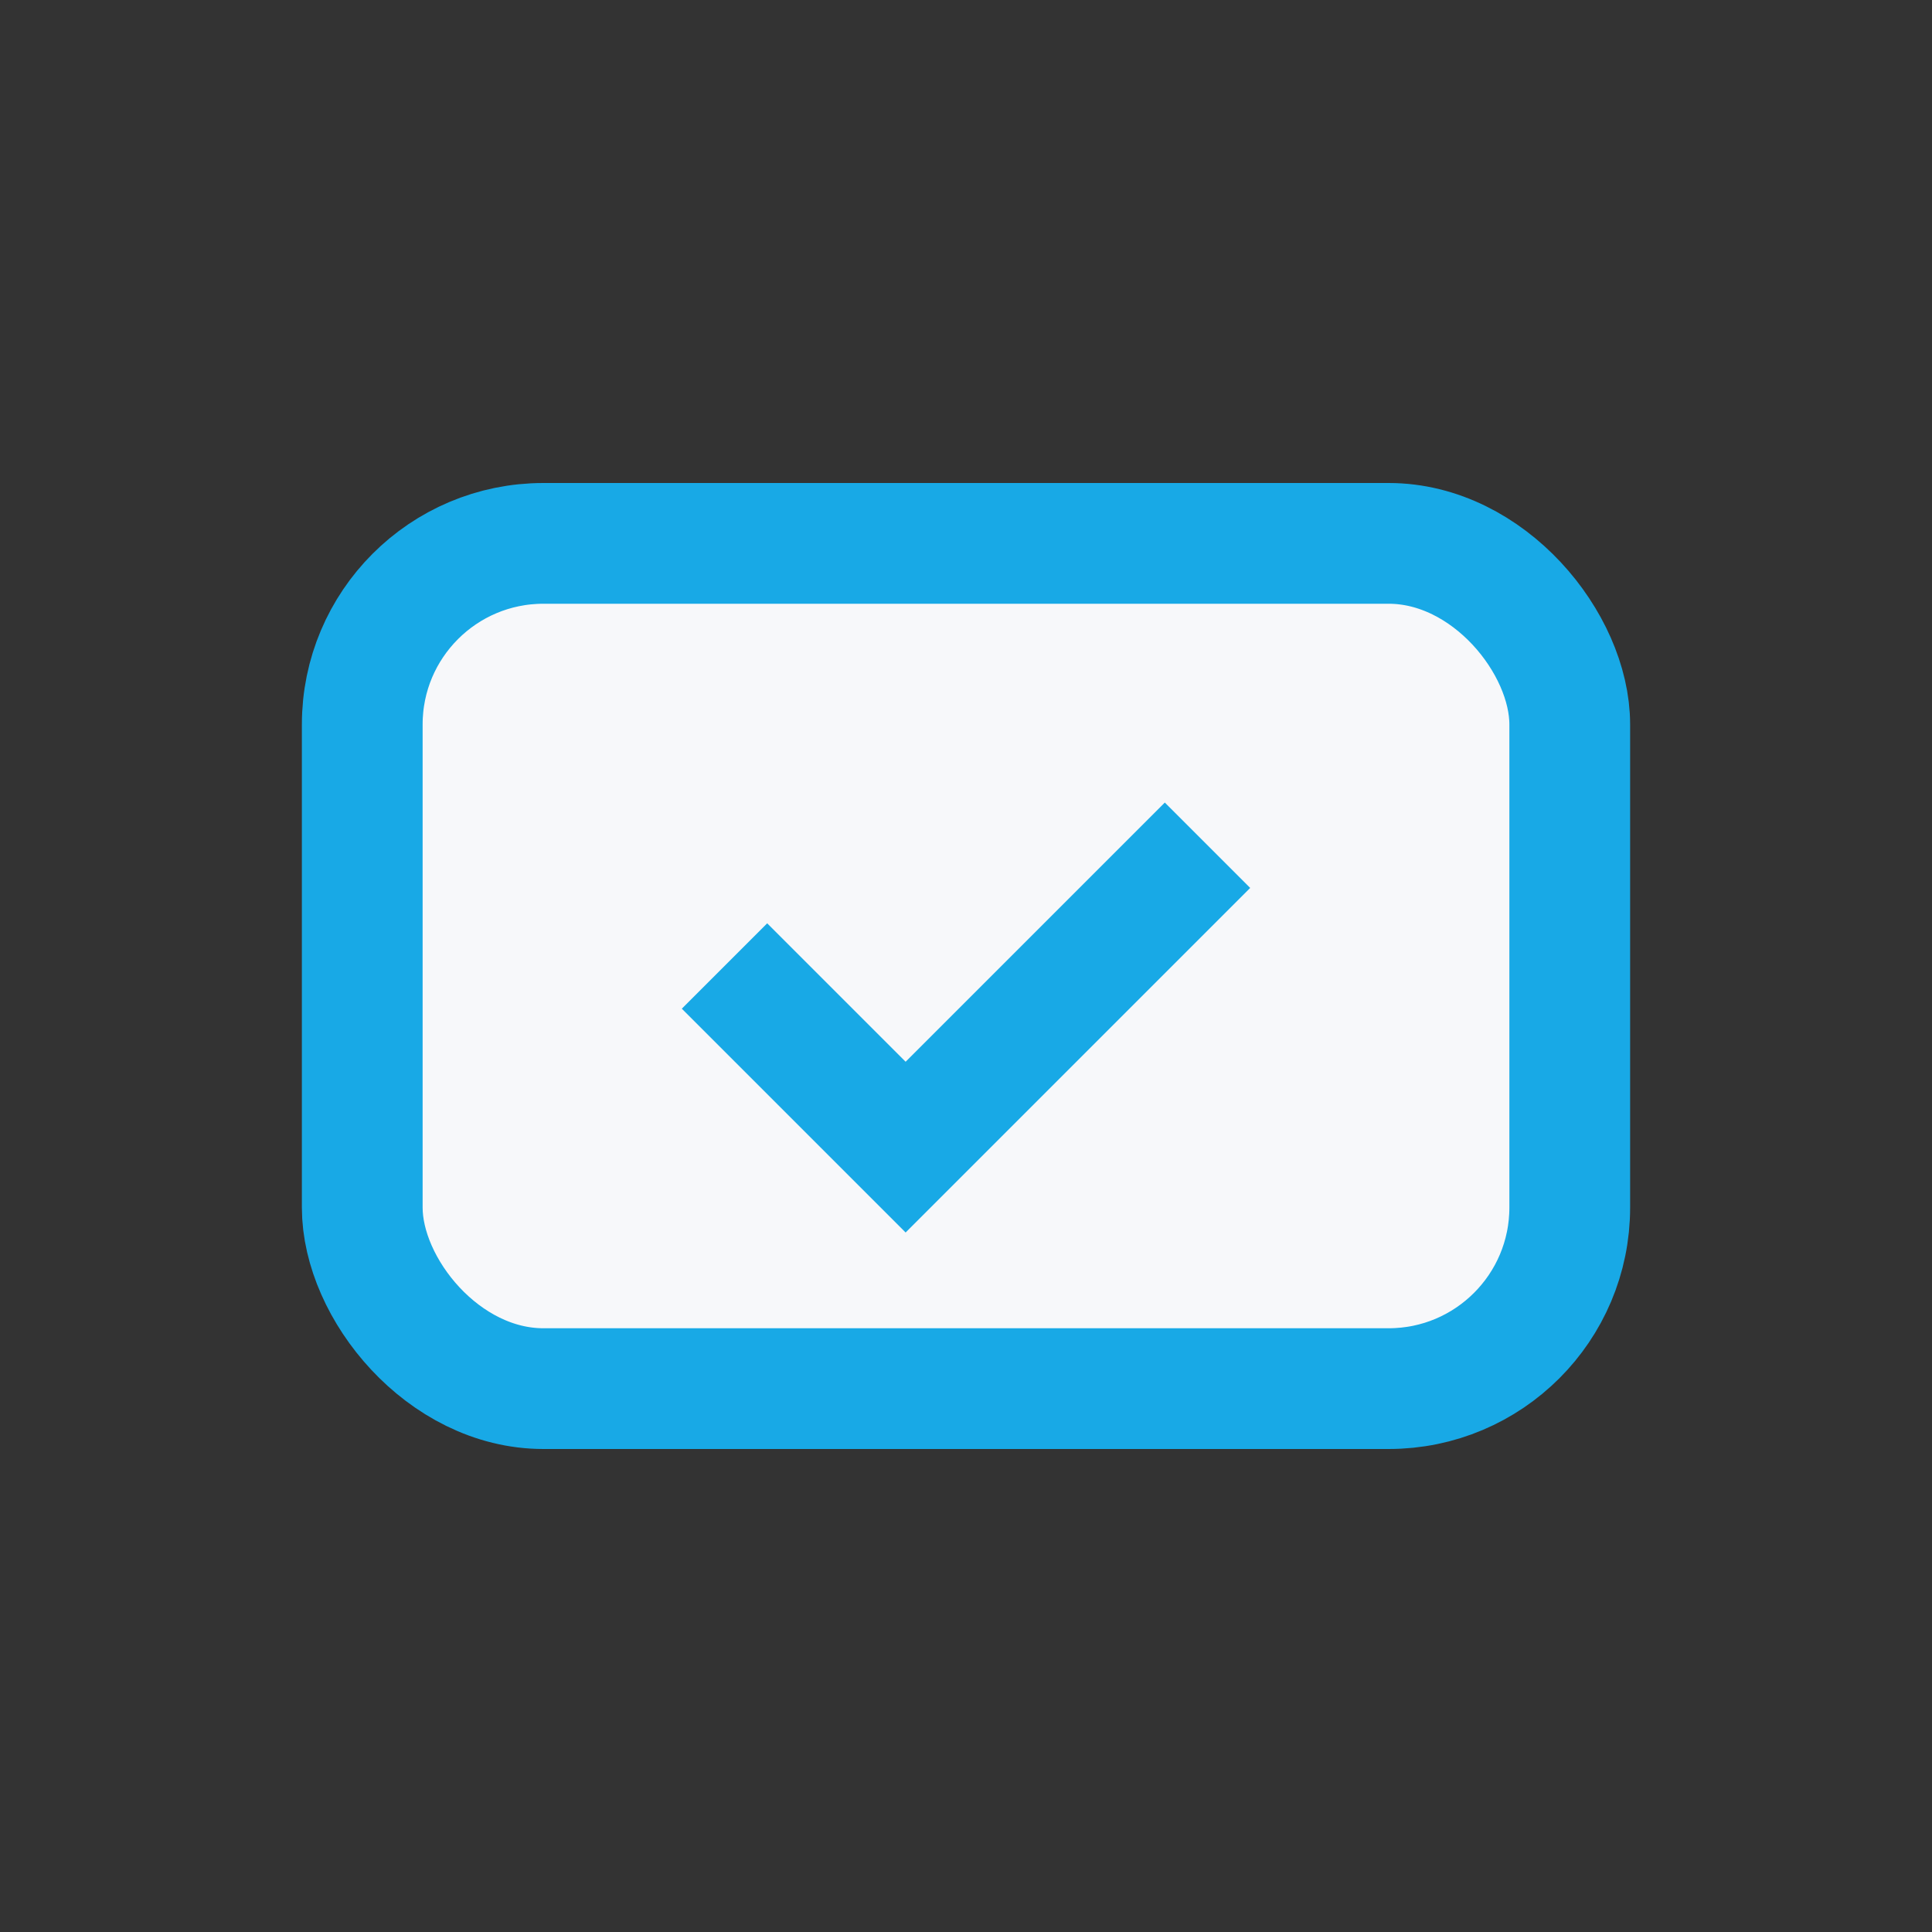 <?xml version="1.0" encoding="UTF-8"?>
<svg xmlns="http://www.w3.org/2000/svg" width="32" height="32" viewBox="0 0 32 32"><rect x="0" y="0" width="32" height="32" fill="#333333" stroke="none"/><rect x="6" y="9" width="20" height="14" rx="3" fill="#F7F8FA" stroke="#18A9E6" stroke-width="2"/><path d="M12 16l3 3 5-5" stroke="#18A9E6" stroke-width="2" fill="none"/></svg>